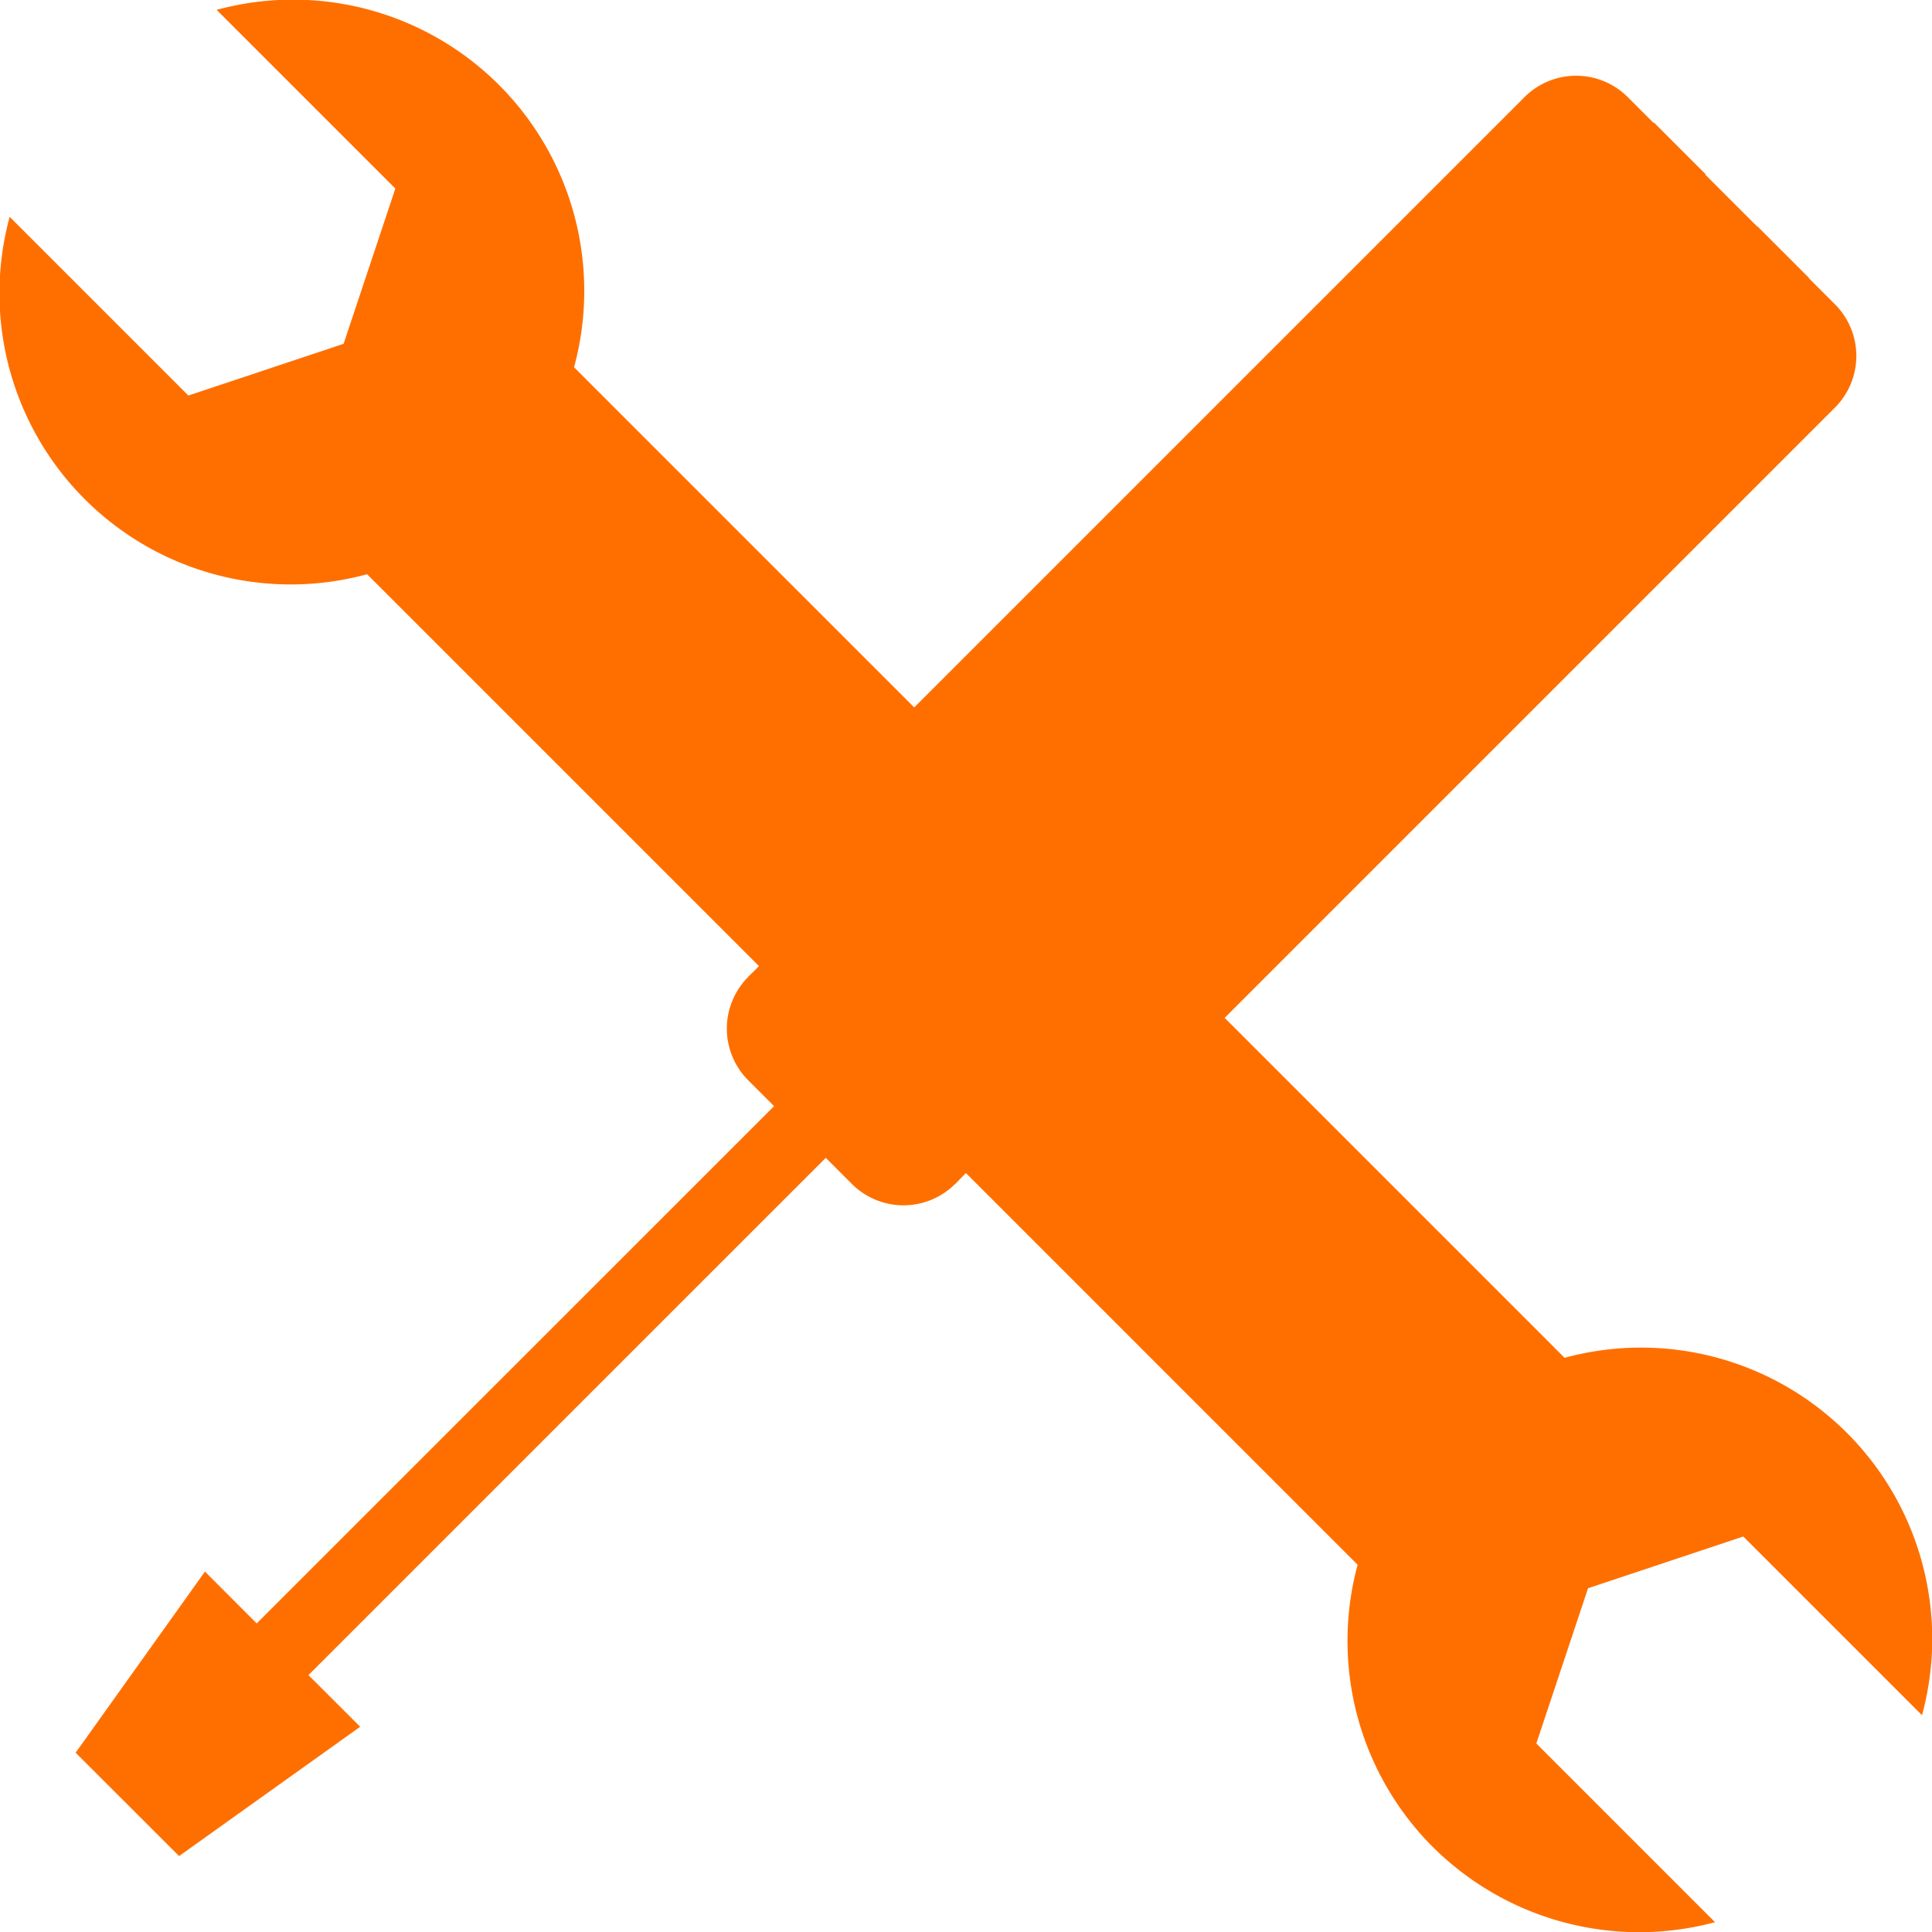 <svg xmlns="http://www.w3.org/2000/svg" width="40" height="40" viewBox="0 0 40 40"><g id="Group_177" data-name="Group 177" transform="translate(-1544 -8213)"><rect id="Rectangle_627" data-name="Rectangle 627" width="40" height="40" transform="translate(1544 8213)" fill="none"></rect><g id="Group_176" data-name="Group 176" transform="translate(1541 7189.634)"><path id="Path_4722" data-name="Path 4722" d="M32.66,1061.6a6.055,6.055,0,0,0,5.848,1.563l-3.7-3.7,1.071-3.214,3.214-1.071,3.7,3.7a6.029,6.029,0,0,0-7.4-7.4l-20.508-20.508a6.029,6.029,0,0,0-7.4-7.4l3.7,3.7-1.071,3.214-3.214,1.071-3.7-3.7a6.029,6.029,0,0,0,7.4,7.4l20.508,20.508a6.036,6.036,0,0,0,1.548,5.834Z" transform="translate(0)" fill="#ff6f00"></path><path id="Path_4723" data-name="Path 4723" d="M18.543,1038.45l-10.76,10.758-1.072-1.073-2.677,3.75,2.142,2.14,3.749-2.677-1.071-1.07,10.76-10.759Z" transform="translate(0.532 7.769)" fill="#ff6f00"></path><path id="Path_4724" data-name="Path 4724" d="M1.515,6.06A1.512,1.512,0,0,0,3.03,4.545V1.515a1.515,1.515,0,0,0-3.03,0v3.03A1.512,1.512,0,0,0,1.515,6.06Z" transform="translate(17.421 1044.662) rotate(-45)" fill="#ff6f00"></path><path id="Path_4725" data-name="Path 4725" d="M0,6.06H3.03V0H0Z" transform="translate(18.492 1043.59) rotate(-45)" fill="#ff6f00"></path><path id="Path_4726" data-name="Path 4726" d="M1.515,9.09h21.21a1.512,1.512,0,0,0,1.515-1.515V1.515A1.512,1.512,0,0,0,22.725,0H1.515A1.512,1.512,0,0,0,0,1.515v6.06A1.512,1.512,0,0,0,1.515,9.09Z" transform="translate(18.492 1041.448) rotate(-45)" fill="#ff6f00"></path><path id="Path_4727" data-name="Path 4727" d="M33.568,1027.191,16.43,1044.333,17.5,1045.4l17.139-17.142-1.071-1.072Zm-2.142-2.151-17.139,17.142,1.071,1.072L32.5,1026.111l-1.071-1.071Z" transform="translate(5.813 0.862)" fill="#ff6f00" fill-rule="evenodd"></path></g></g></svg>